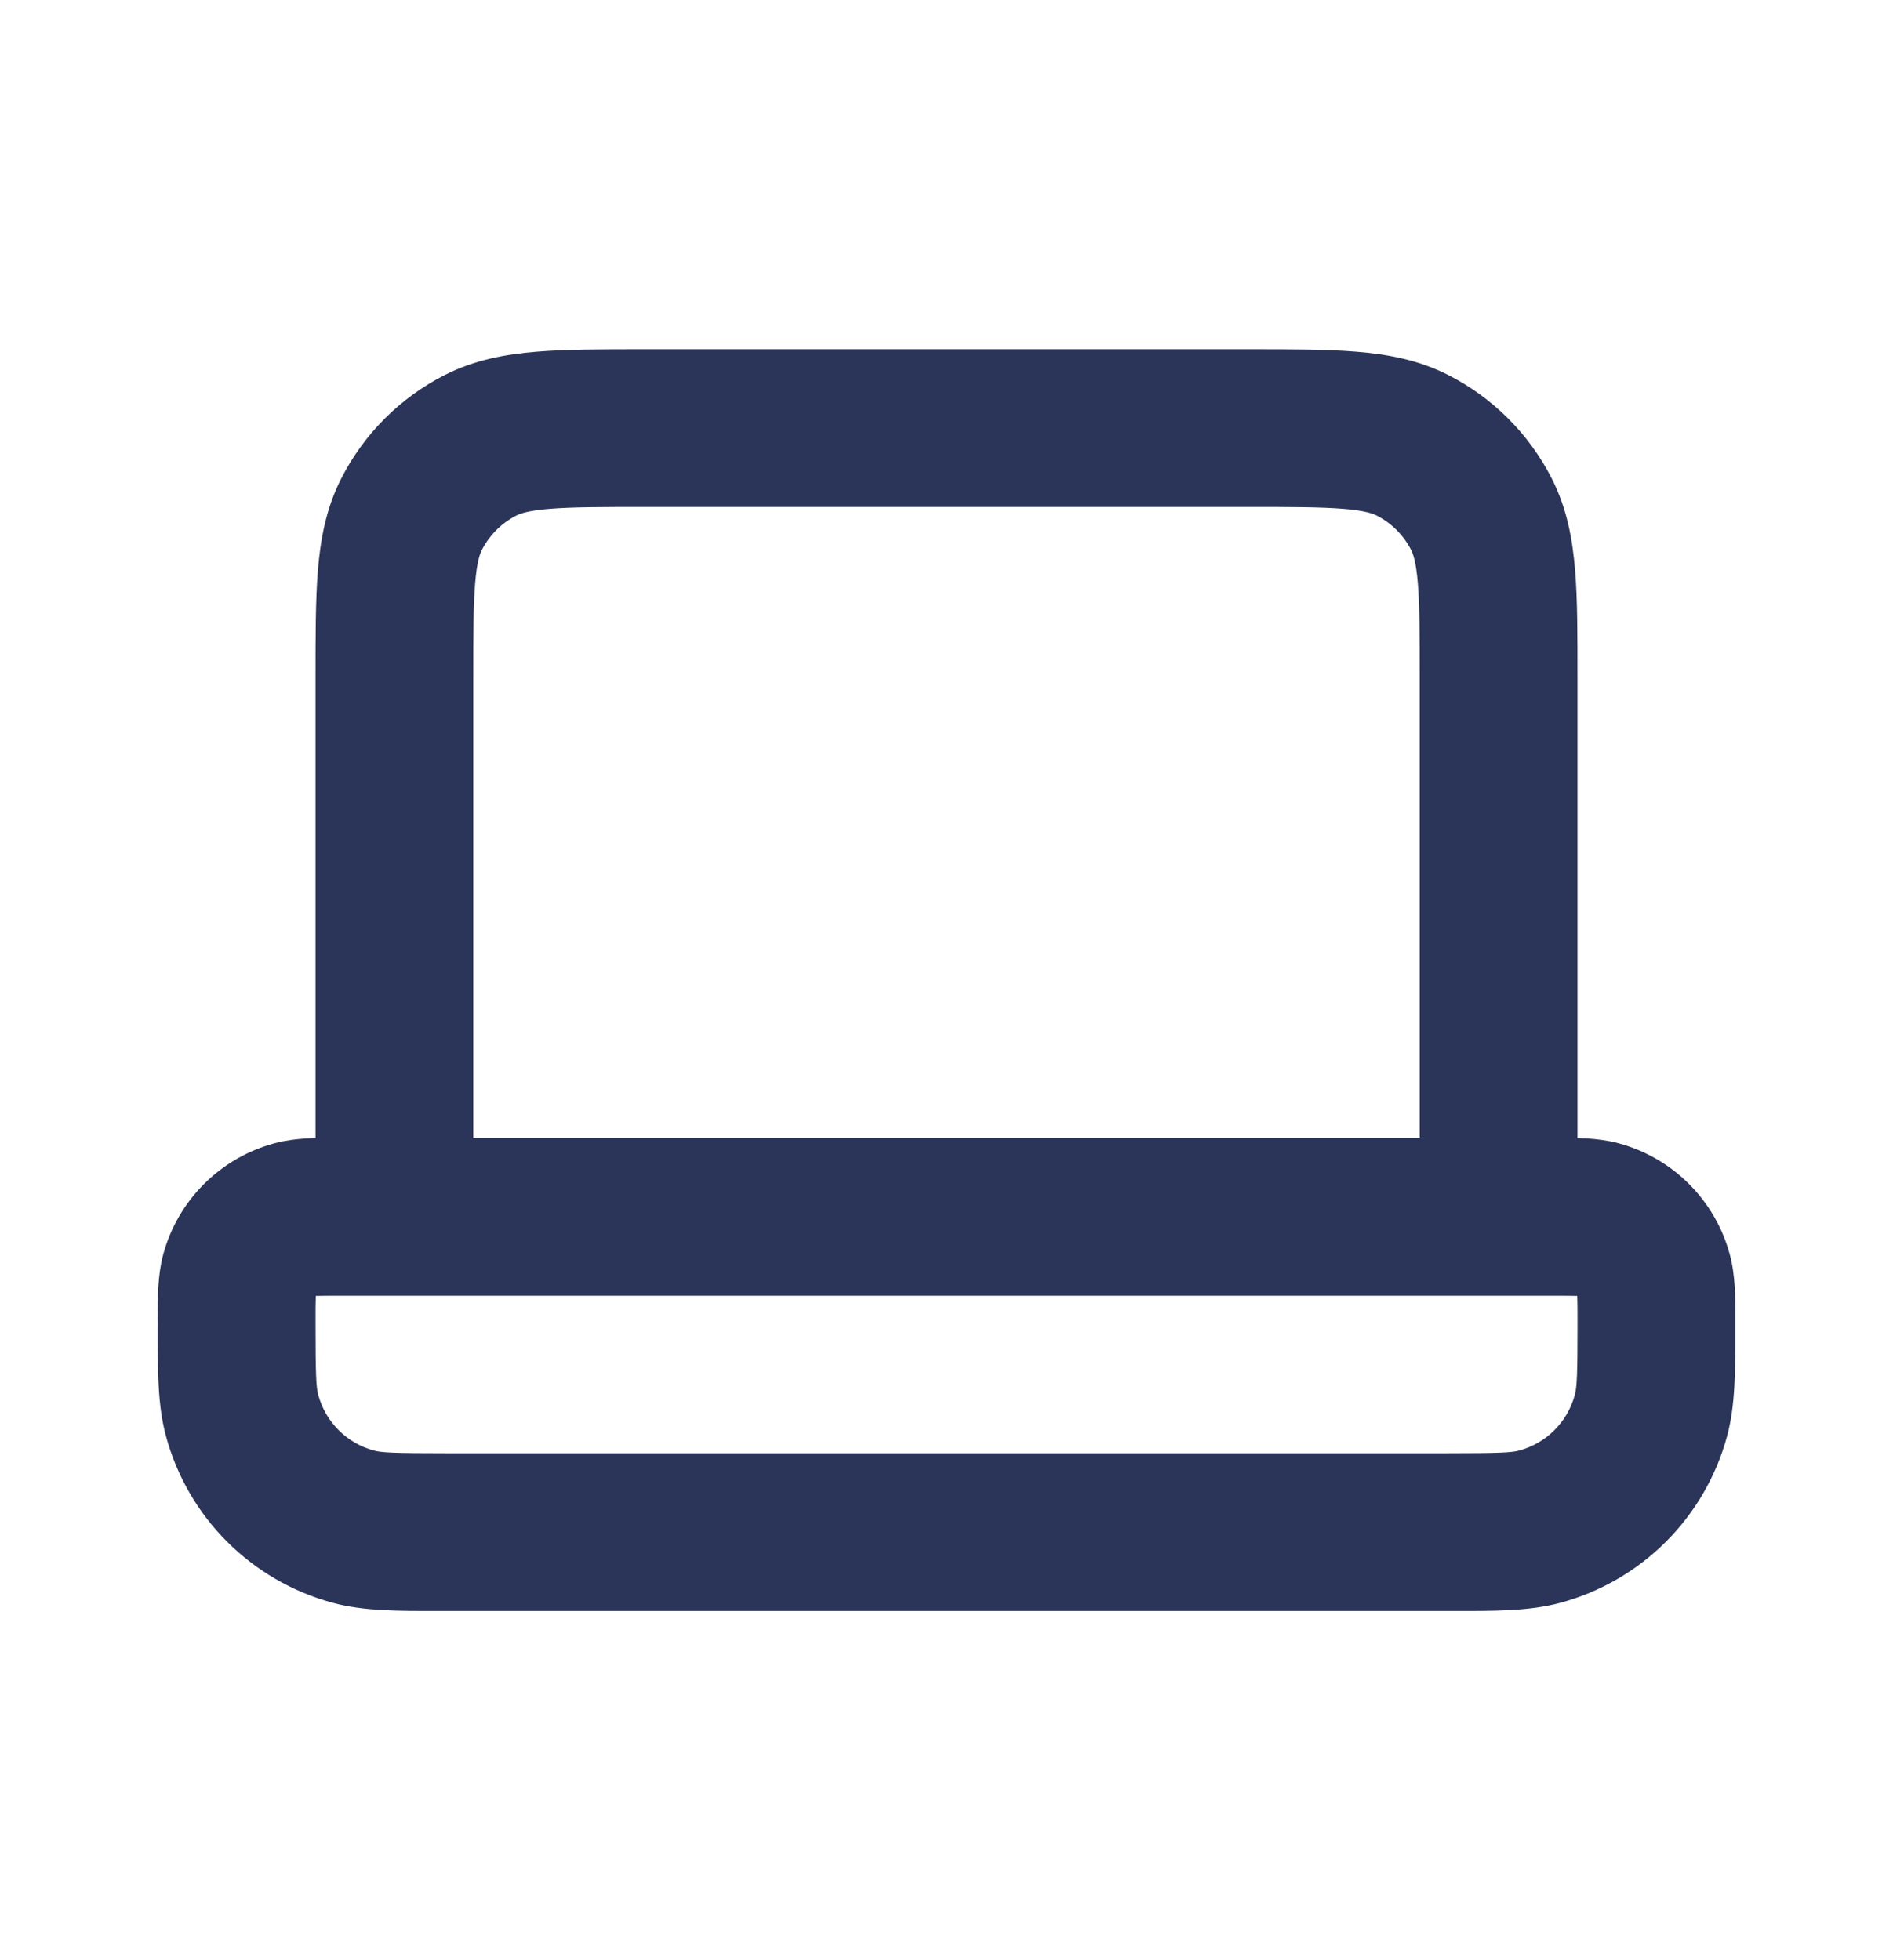 <svg width="28" height="29" viewBox="0 0 28 29" fill="none" xmlns="http://www.w3.org/2000/svg">
<path fill-rule="evenodd" clip-rule="evenodd" d="M7.028 8.629C7.001 8.96 7 9.394 7 10.067L7 16.834H21V10.067C21 9.394 20.999 8.96 20.972 8.629C20.946 8.313 20.902 8.195 20.873 8.137C20.761 7.918 20.583 7.739 20.363 7.627C20.305 7.598 20.188 7.554 19.871 7.528C19.54 7.501 19.106 7.5 18.433 7.5L9.567 7.5C8.894 7.5 8.46 7.501 8.129 7.528C7.812 7.554 7.695 7.598 7.637 7.627C7.418 7.739 7.239 7.918 7.127 8.137C7.098 8.195 7.054 8.313 7.028 8.629ZM4.702 8.439C4.74 7.978 4.823 7.519 5.048 7.078C5.384 6.419 5.919 5.884 6.578 5.548C7.019 5.324 7.478 5.24 7.939 5.203C8.376 5.167 8.907 5.167 9.522 5.167L18.478 5.167C19.093 5.167 19.624 5.167 20.061 5.203C20.522 5.24 20.981 5.324 21.422 5.548C22.081 5.884 22.616 6.419 22.952 7.078C23.177 7.519 23.26 7.978 23.298 8.439C23.334 8.876 23.333 9.407 23.333 10.022V19.167H4.667L4.667 10.022C4.667 9.407 4.667 8.876 4.702 8.439Z" fill="#2B3559"/>
<path fill-rule="evenodd" clip-rule="evenodd" d="M4.671 19.183C4.667 19.259 4.667 19.364 4.667 19.556C4.667 20.354 4.677 20.524 4.707 20.635C4.815 21.038 5.129 21.352 5.532 21.46C5.643 21.49 5.813 21.5 6.611 21.5L21.389 21.5C22.188 21.5 22.358 21.49 22.469 21.46C22.872 21.352 23.186 21.038 23.294 20.635C23.324 20.524 23.334 20.354 23.334 19.556C23.334 19.364 23.333 19.259 23.33 19.183C23.33 19.179 23.329 19.175 23.329 19.171C23.325 19.171 23.321 19.171 23.317 19.17C23.241 19.167 23.136 19.167 22.945 19.167L5.056 19.167C4.864 19.167 4.76 19.167 4.684 19.17C4.679 19.171 4.675 19.171 4.671 19.171C4.671 19.175 4.671 19.179 4.671 19.183ZM2.333 19.477C2.333 19.203 2.332 18.867 2.413 18.563C2.629 17.758 3.258 17.129 4.063 16.913C4.367 16.831 4.703 16.832 4.977 16.833C5.004 16.833 5.03 16.833 5.056 16.833L22.945 16.833C22.97 16.833 22.997 16.833 23.023 16.833C23.297 16.832 23.633 16.831 23.938 16.913C24.743 17.129 25.372 17.758 25.587 18.563C25.669 18.867 25.668 19.203 25.667 19.477C25.667 19.504 25.667 19.53 25.667 19.556C25.667 19.599 25.667 19.643 25.667 19.686C25.668 20.278 25.668 20.789 25.548 21.239C25.224 22.447 24.281 23.39 23.073 23.714C22.623 23.835 22.112 23.834 21.52 23.833C21.477 23.833 21.433 23.833 21.389 23.833L6.611 23.833C6.567 23.833 6.524 23.833 6.481 23.833C5.889 23.834 5.378 23.835 4.928 23.714C3.72 23.39 2.776 22.447 2.453 21.239C2.332 20.789 2.333 20.278 2.333 19.686C2.334 19.643 2.334 19.599 2.334 19.556C2.334 19.53 2.334 19.504 2.333 19.477Z" fill="#2B3559"/>
</svg>
